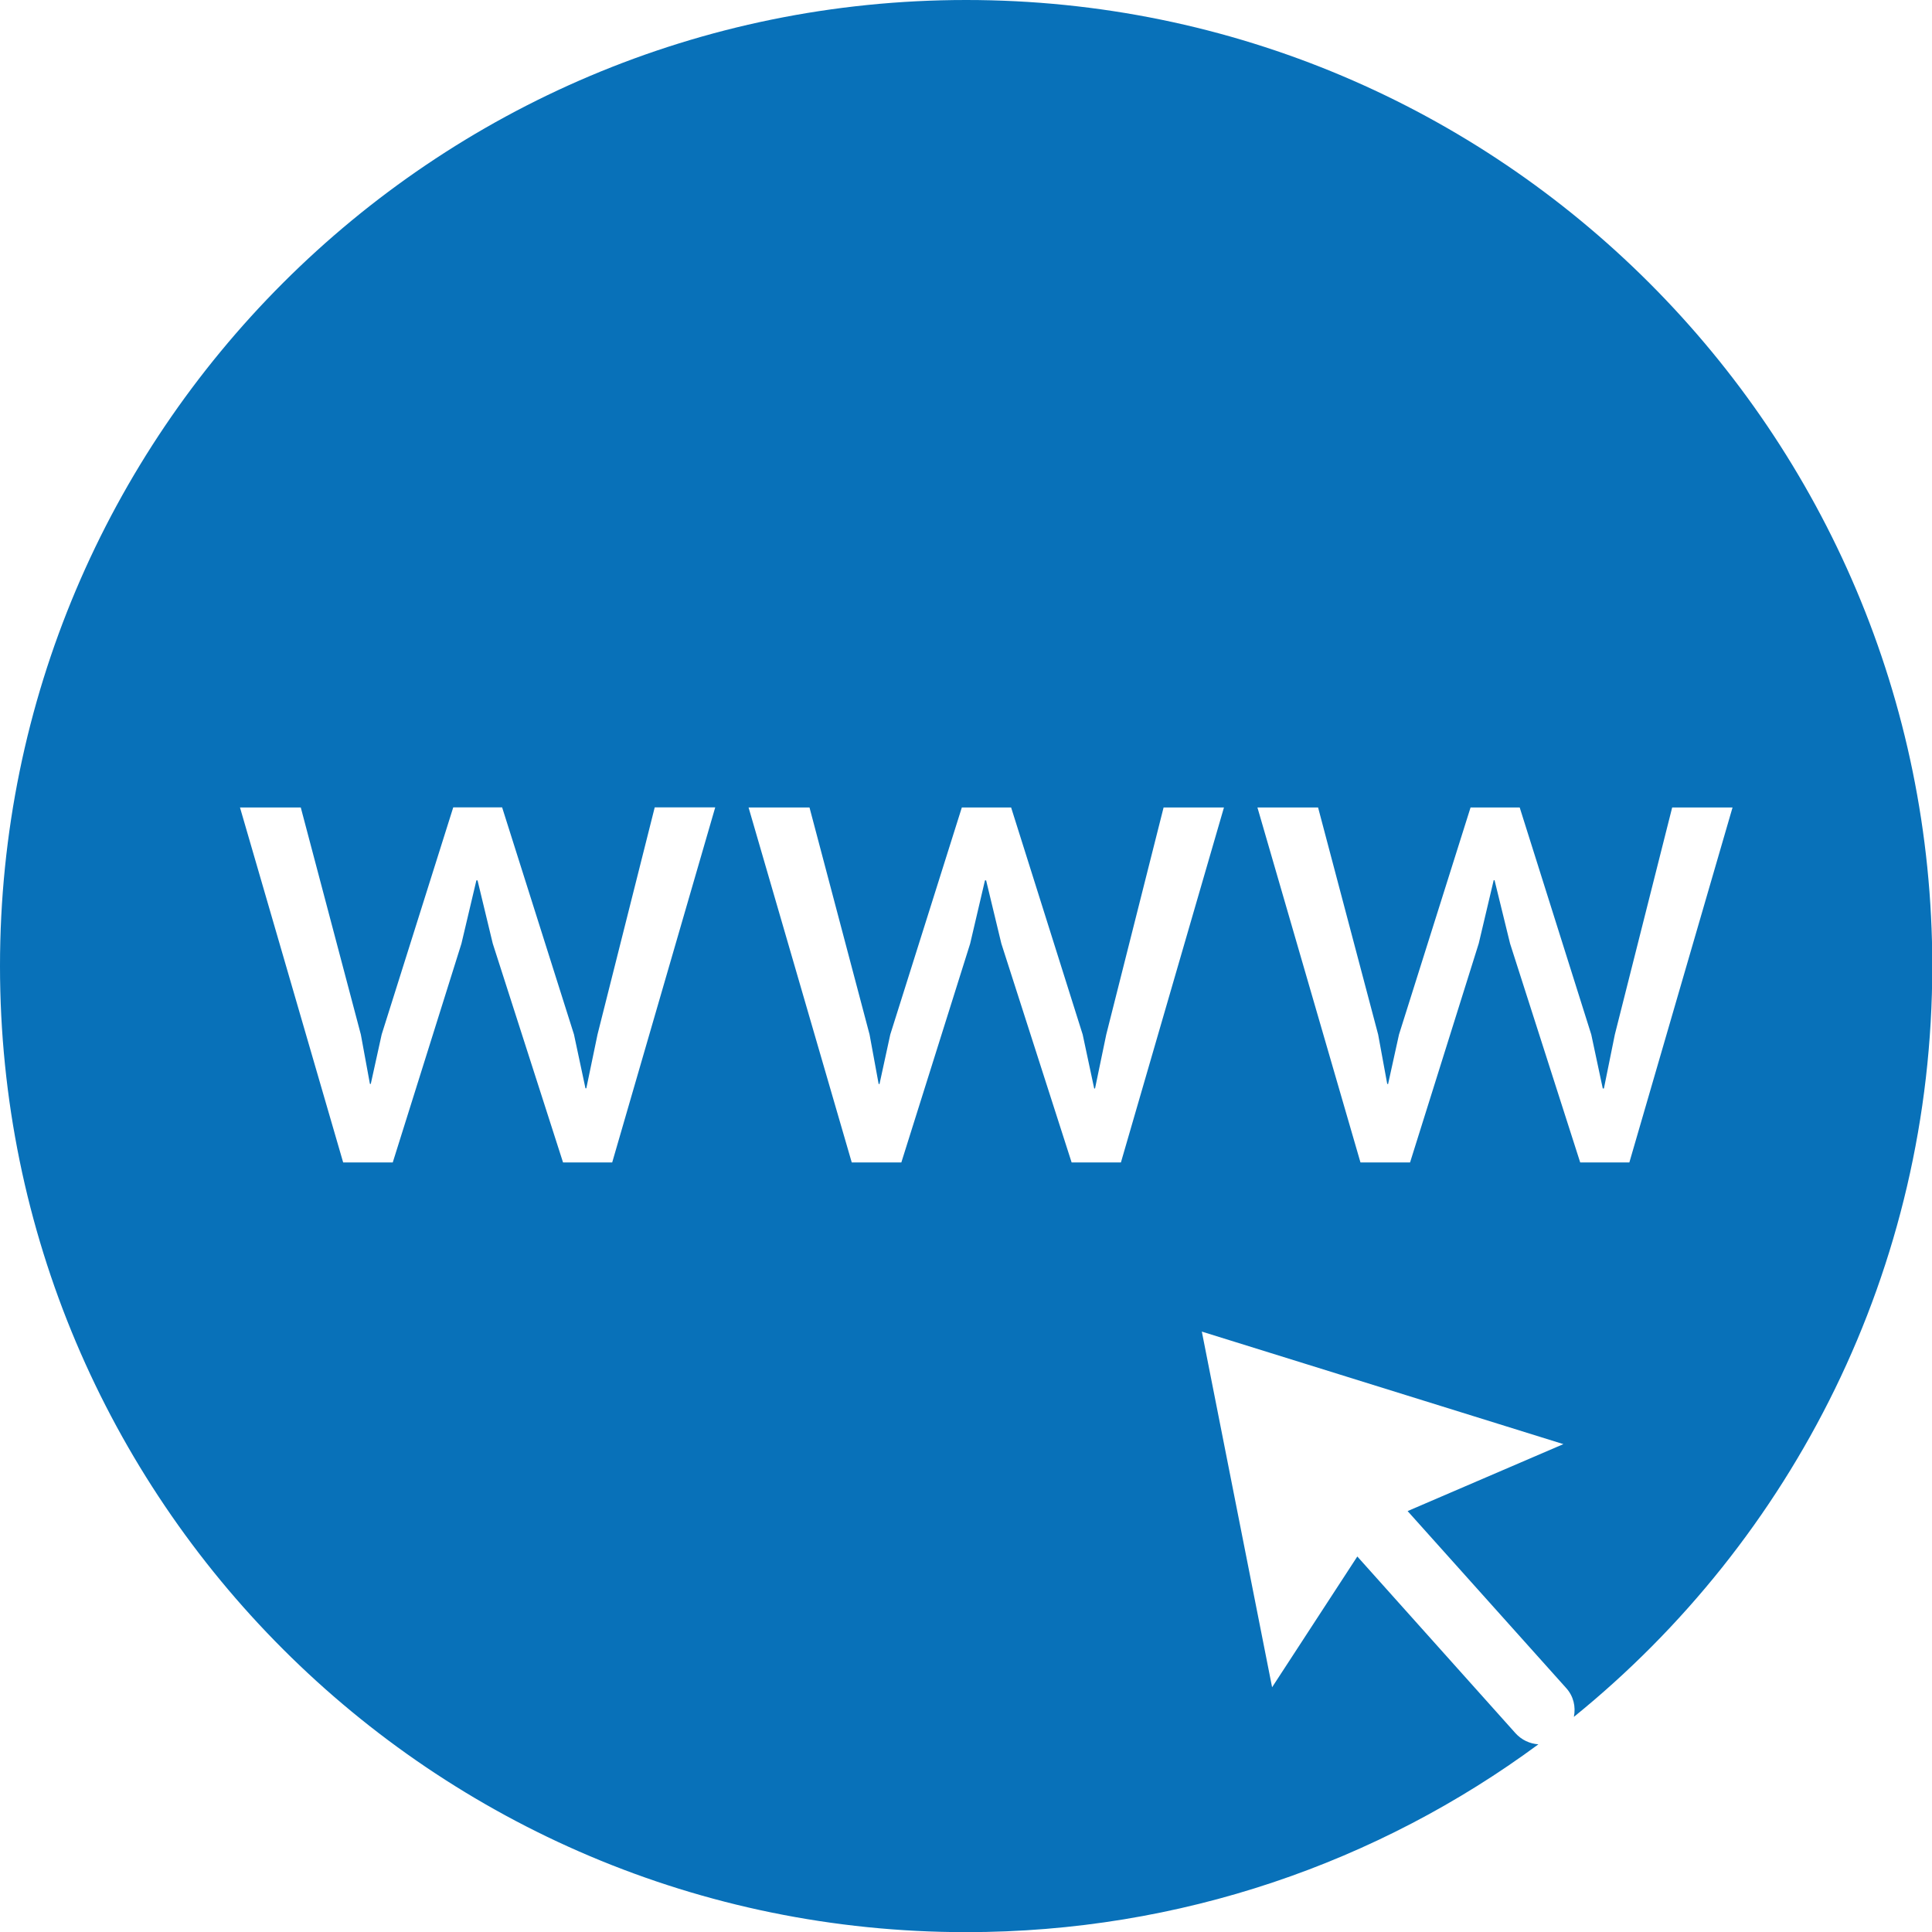 <?xml version="1.0" encoding="utf-8"?>
<!-- Generator: Adobe Illustrator 16.0.0, SVG Export Plug-In . SVG Version: 6.00 Build 0)  -->
<!DOCTYPE svg PUBLIC "-//W3C//DTD SVG 1.1//EN" "http://www.w3.org/Graphics/SVG/1.1/DTD/svg11.dtd">
<svg version="1.1" id="Layer_1" xmlns="http://www.w3.org/2000/svg" xmlns:xlink="http://www.w3.org/1999/xlink" x="0px" y="0px"
	 width="13.444px" height="13.445px" viewBox="0 0 13.444 13.445" enable-background="new 0 0 13.444 13.445" xml:space="preserve">
<path fill="#0871B9" d="M11.338,8.089h-0.342l-0.488-1.523L10.4,6.125h-0.006l-0.104,0.44L9.812,8.089H9.467L8.75,5.619h0.422
	l0.418,1.58l0.063,0.343l0.006,0.002l0.076-0.345l0.498-1.58h0.342l0.498,1.58l0.08,0.375h0.008l0.076-0.375l0.399-1.58h0.42
	L11.338,8.089z M7.8,8.089H7.457L6.968,6.566l-0.106-0.44H6.854l-0.103,0.44L6.272,8.089H5.927L5.209,5.619h0.424l0.418,1.58
	l0.063,0.343l0.006,0.002l0.075-0.345l0.498-1.58h0.343l0.498,1.58l0.08,0.375h0.006l0.078-0.375l0.399-1.58h0.42L7.8,8.089z
	 M4.26,8.089H3.918L3.429,6.566l-0.106-0.44H3.315l-0.104,0.44L2.733,8.089H2.388L1.67,5.619h0.423l0.418,1.58l0.063,0.343
	L2.58,7.543l0.076-0.345l0.498-1.58h0.34l0.5,1.58l0.08,0.375H4.08l0.078-0.375l0.398-1.58h0.421L4.26,8.089z M6.723,0
	C3.01,0,0,3.01,0,6.722c0,3.713,3.01,6.723,6.723,6.723c1.49,0,2.868-0.485,3.982-1.307c-0.059-0.004-0.117-0.03-0.16-0.078
	l-1.1-1.229l-0.593,0.91L8.363,9.266l2.516,0.783l-1.084,0.466l1.103,1.231c0.052,0.057,0.068,0.131,0.054,0.201
	c1.521-1.232,2.494-3.115,2.494-5.226C13.445,3.01,10.437,0,6.723,0"/>
</svg>
